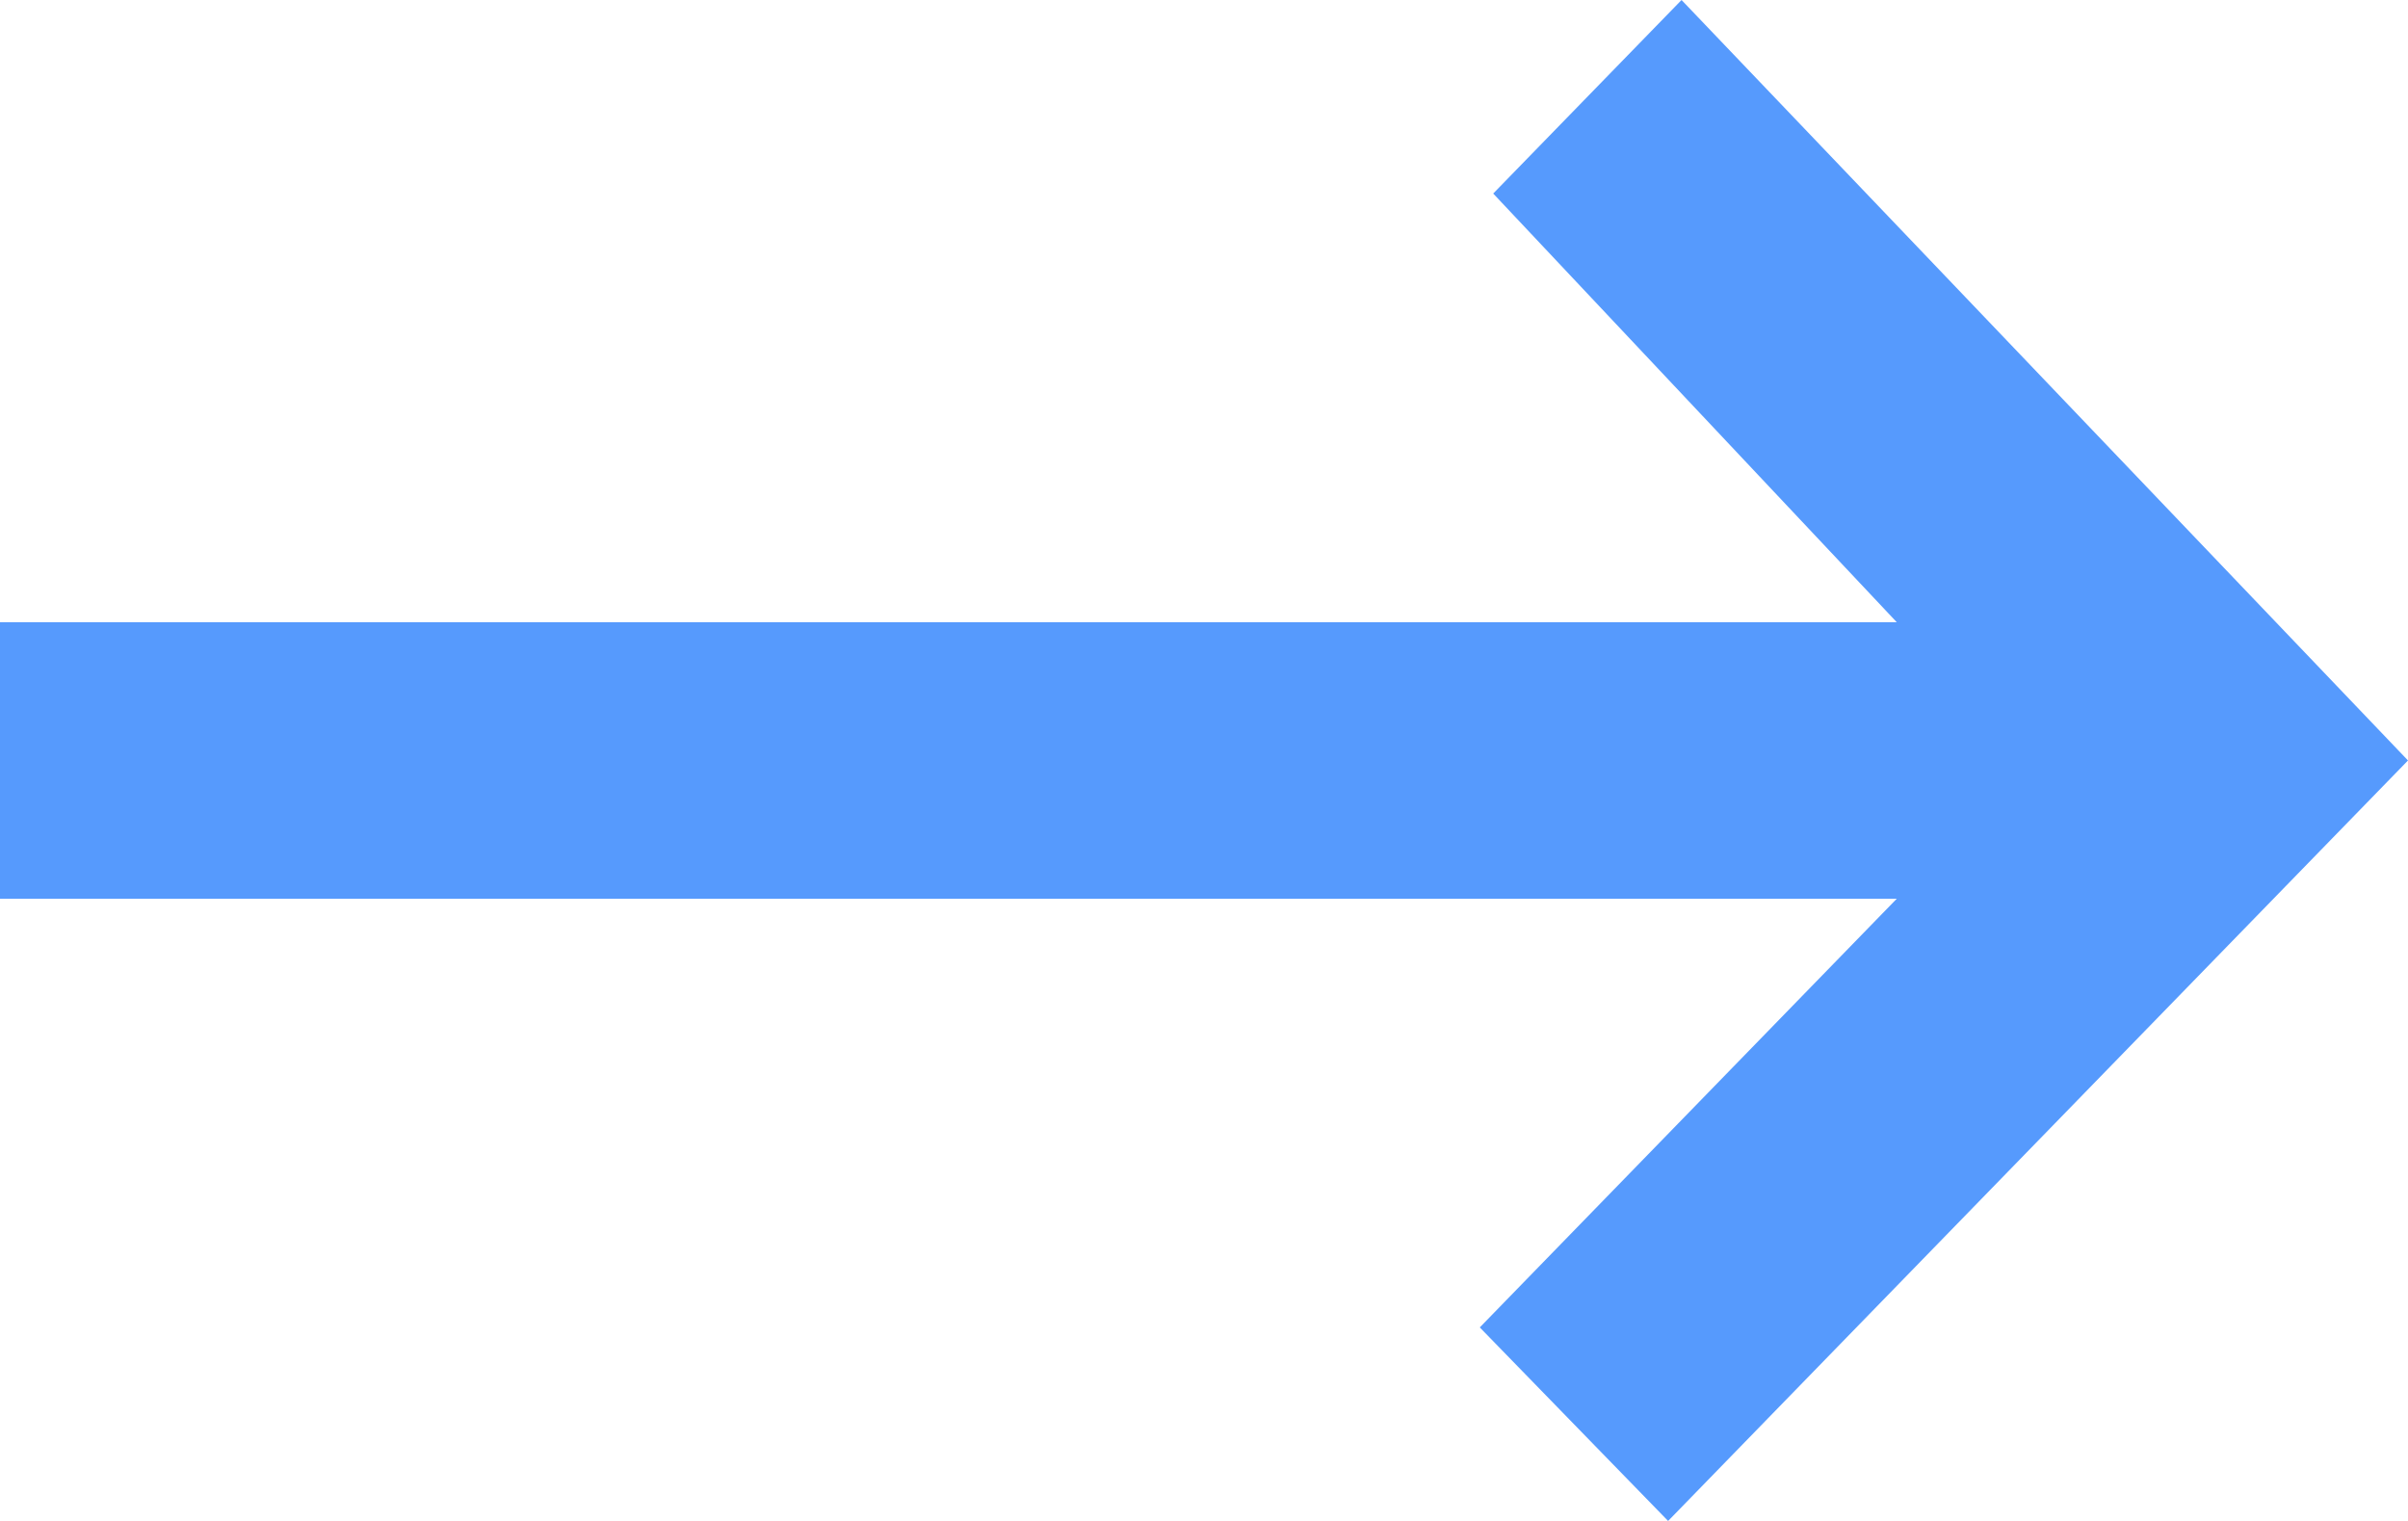 <svg width="19" height="12" viewBox="0 0 19 12" fill="none" xmlns="http://www.w3.org/2000/svg">
<path d="M14.966 4.909H0V7.091H14.966L11.676 10.473L13.162 12L19 6L13.268 0L11.782 1.527L14.966 4.909Z" fill="#569AFD"/>
</svg>
